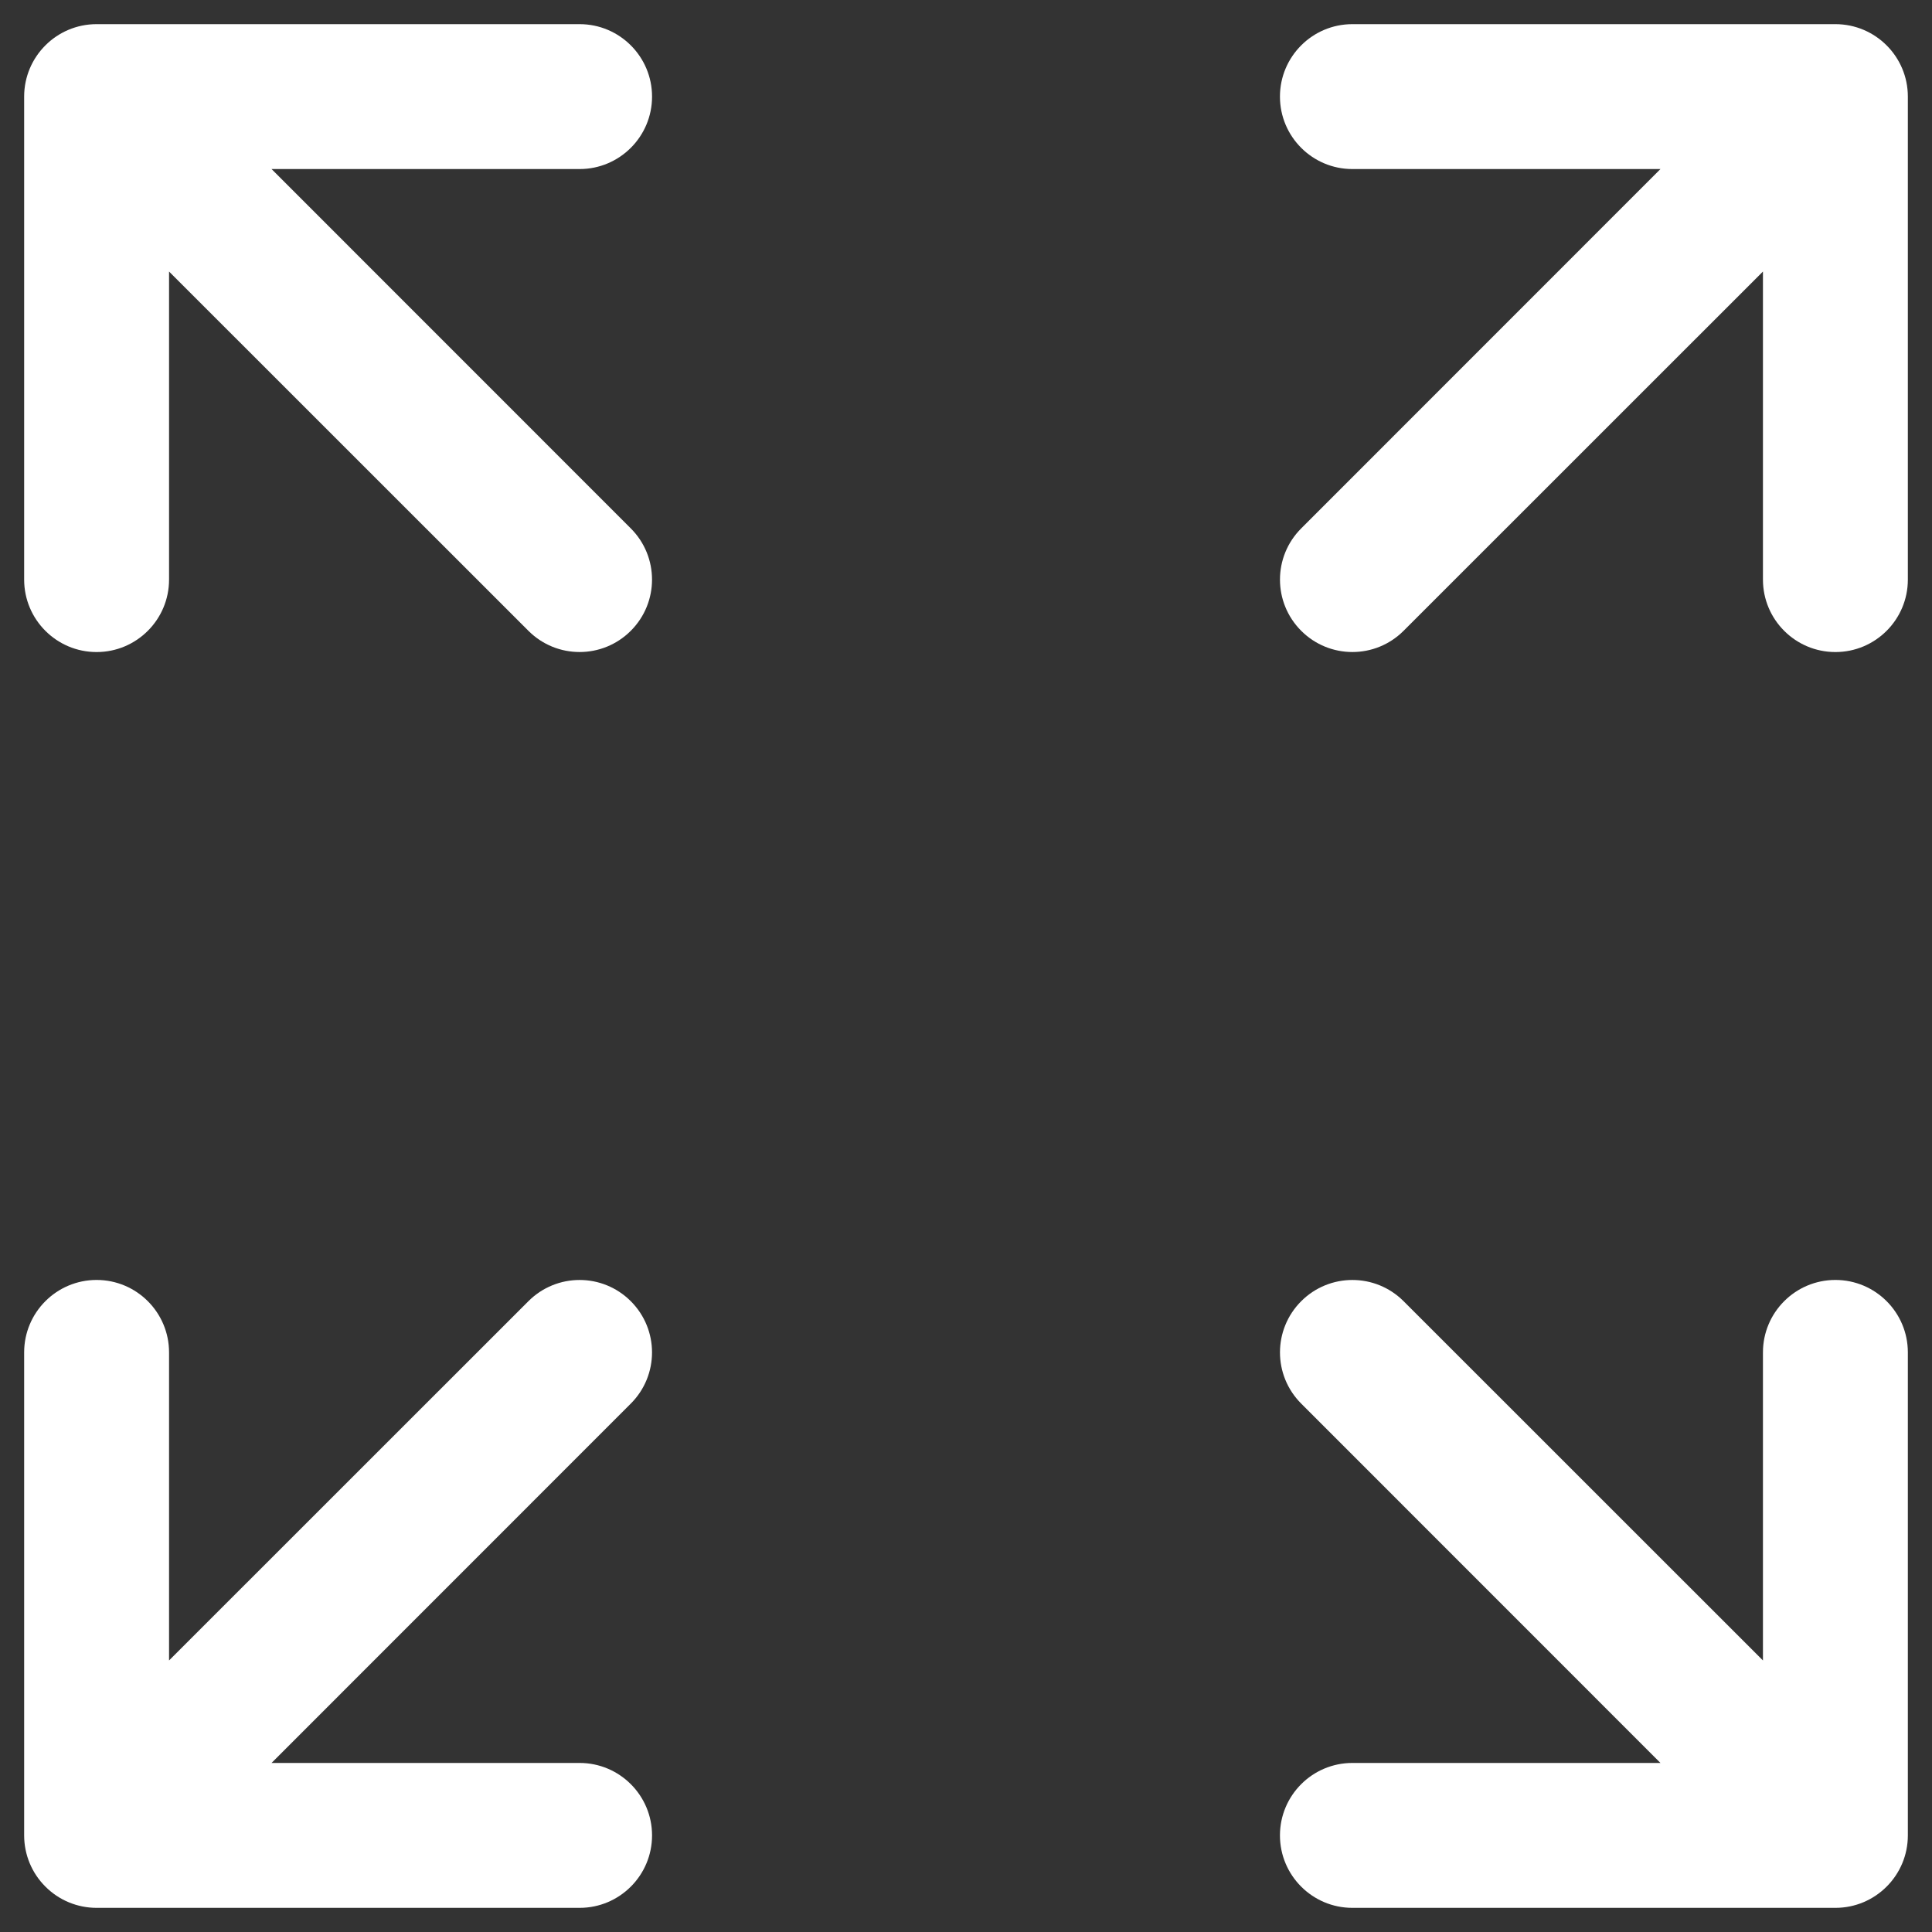 <svg width="20" height="20" viewBox="0 0 20 20" fill="none" xmlns="http://www.w3.org/2000/svg">
<rect x="0" y="0" width="20" height="20" fill="#333333" stroke="none"/>
<path fill-rule="evenodd" clip-rule="evenodd" d="M1.75 2.811L1.75 6C1.75 6.414 1.414 6.75 1 6.75C0.586 6.75 0.25 6.414 0.25 6L0.25 1C0.25 0.586 0.586 0.25 1 0.25L6 0.25C6.414 0.25 6.75 0.586 6.75 1C6.75 1.414 6.414 1.75 6 1.75L2.811 1.75L6.53 5.47C6.823 5.763 6.823 6.237 6.53 6.53C6.237 6.823 5.763 6.823 5.47 6.53L1.75 2.811ZM13.25 1C13.25 0.586 13.586 0.25 14 0.25H19C19.414 0.25 19.75 0.586 19.75 1V6C19.75 6.414 19.414 6.75 19 6.75C18.586 6.75 18.25 6.414 18.25 6V2.811L14.53 6.53C14.237 6.823 13.763 6.823 13.47 6.53C13.177 6.237 13.177 5.763 13.47 5.47L17.189 1.75H14C13.586 1.75 13.25 1.414 13.25 1ZM1 13.25C1.414 13.25 1.75 13.586 1.75 14L1.75 17.189L5.47 13.47C5.763 13.177 6.237 13.177 6.53 13.47C6.823 13.763 6.823 14.237 6.53 14.53L2.811 18.25H6C6.414 18.25 6.75 18.586 6.75 19C6.75 19.414 6.414 19.75 6 19.75H1C0.801 19.75 0.61 19.671 0.47 19.53C0.329 19.39 0.25 19.199 0.25 19L0.25 14C0.25 13.586 0.586 13.25 1 13.25ZM19 13.25C19.414 13.25 19.75 13.586 19.75 14V19C19.75 19.414 19.414 19.75 19 19.75H14C13.586 19.75 13.25 19.414 13.25 19C13.25 18.586 13.586 18.25 14 18.25H17.189L13.47 14.53C13.177 14.237 13.177 13.763 13.47 13.47C13.763 13.177 14.237 13.177 14.53 13.47L18.25 17.189V14C18.25 13.586 18.586 13.25 19 13.25Z" fill="white"/>
</svg>
